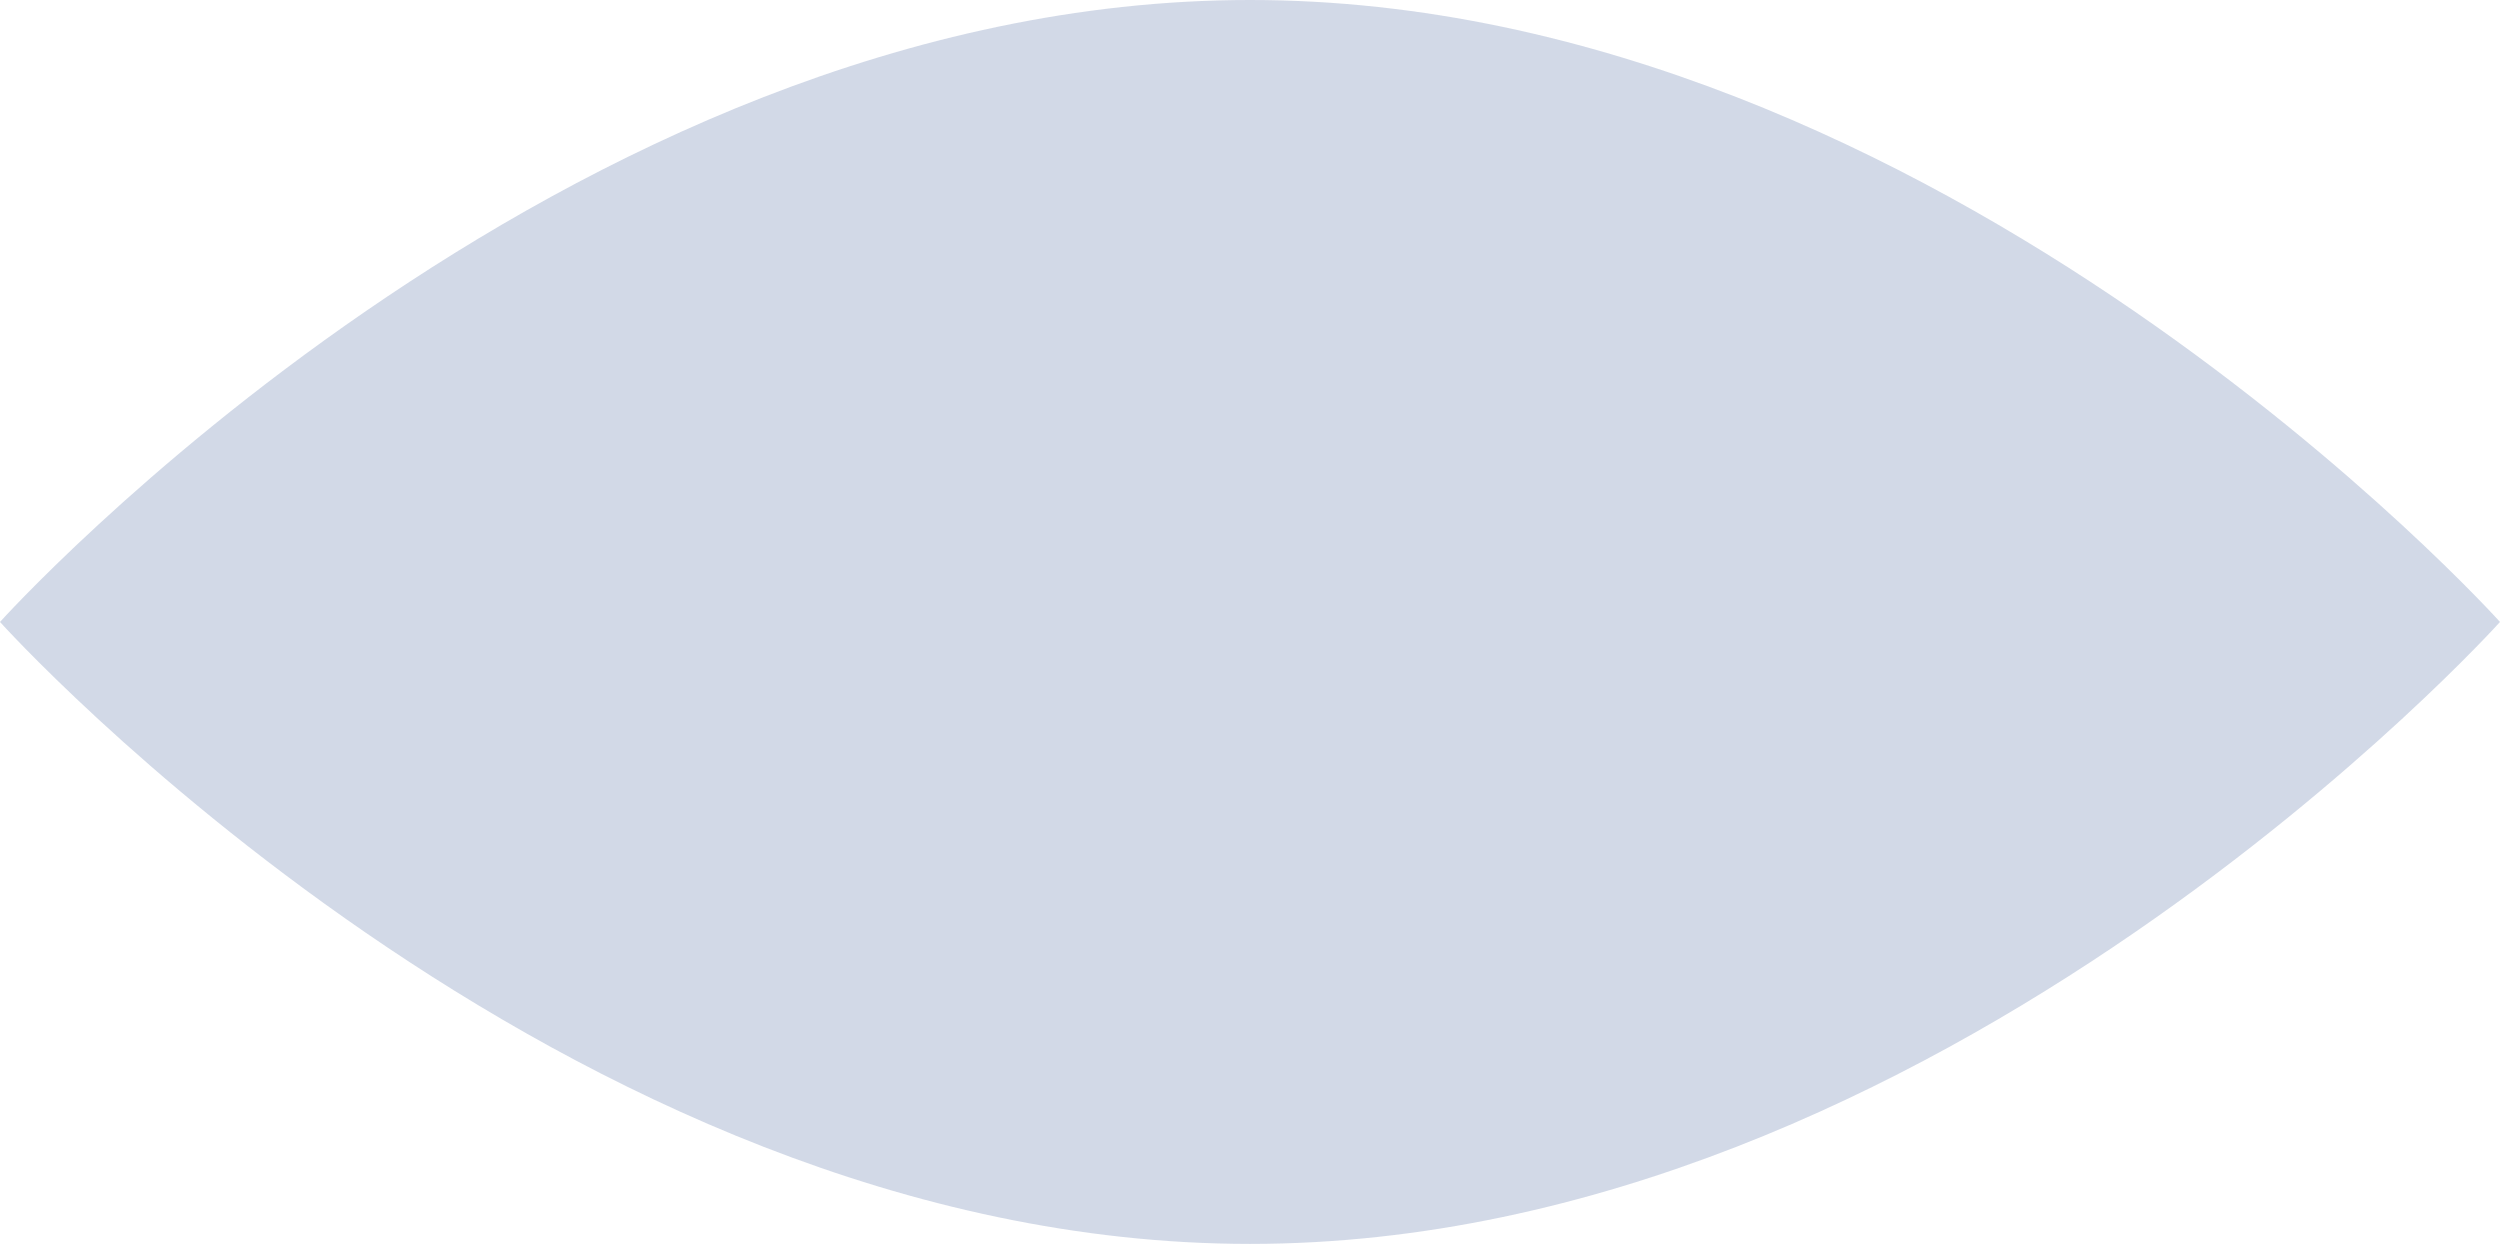 <?xml version="1.0" encoding="UTF-8"?>
<svg id="_Слой_1" data-name="Слой_1" xmlns="http://www.w3.org/2000/svg" version="1.1" viewBox="0 0 32.8 16.33">
  <!-- Generator: Adobe Illustrator 29.1.0, SVG Export Plug-In . SVG Version: 2.1.0 Build 142)  -->
  <defs>
    <style>
      .st0 {
        fill: #6a80ad;
        opacity: .3;
      }
    </style>
  </defs>
  <path class="st0" d="M32.8,8.16s-7.34,8.16-16.4,8.16S0,8.16,0,8.16C0,8.16,7.34,0,16.4,0s16.4,8.16,16.4,8.16Z"/>
</svg>